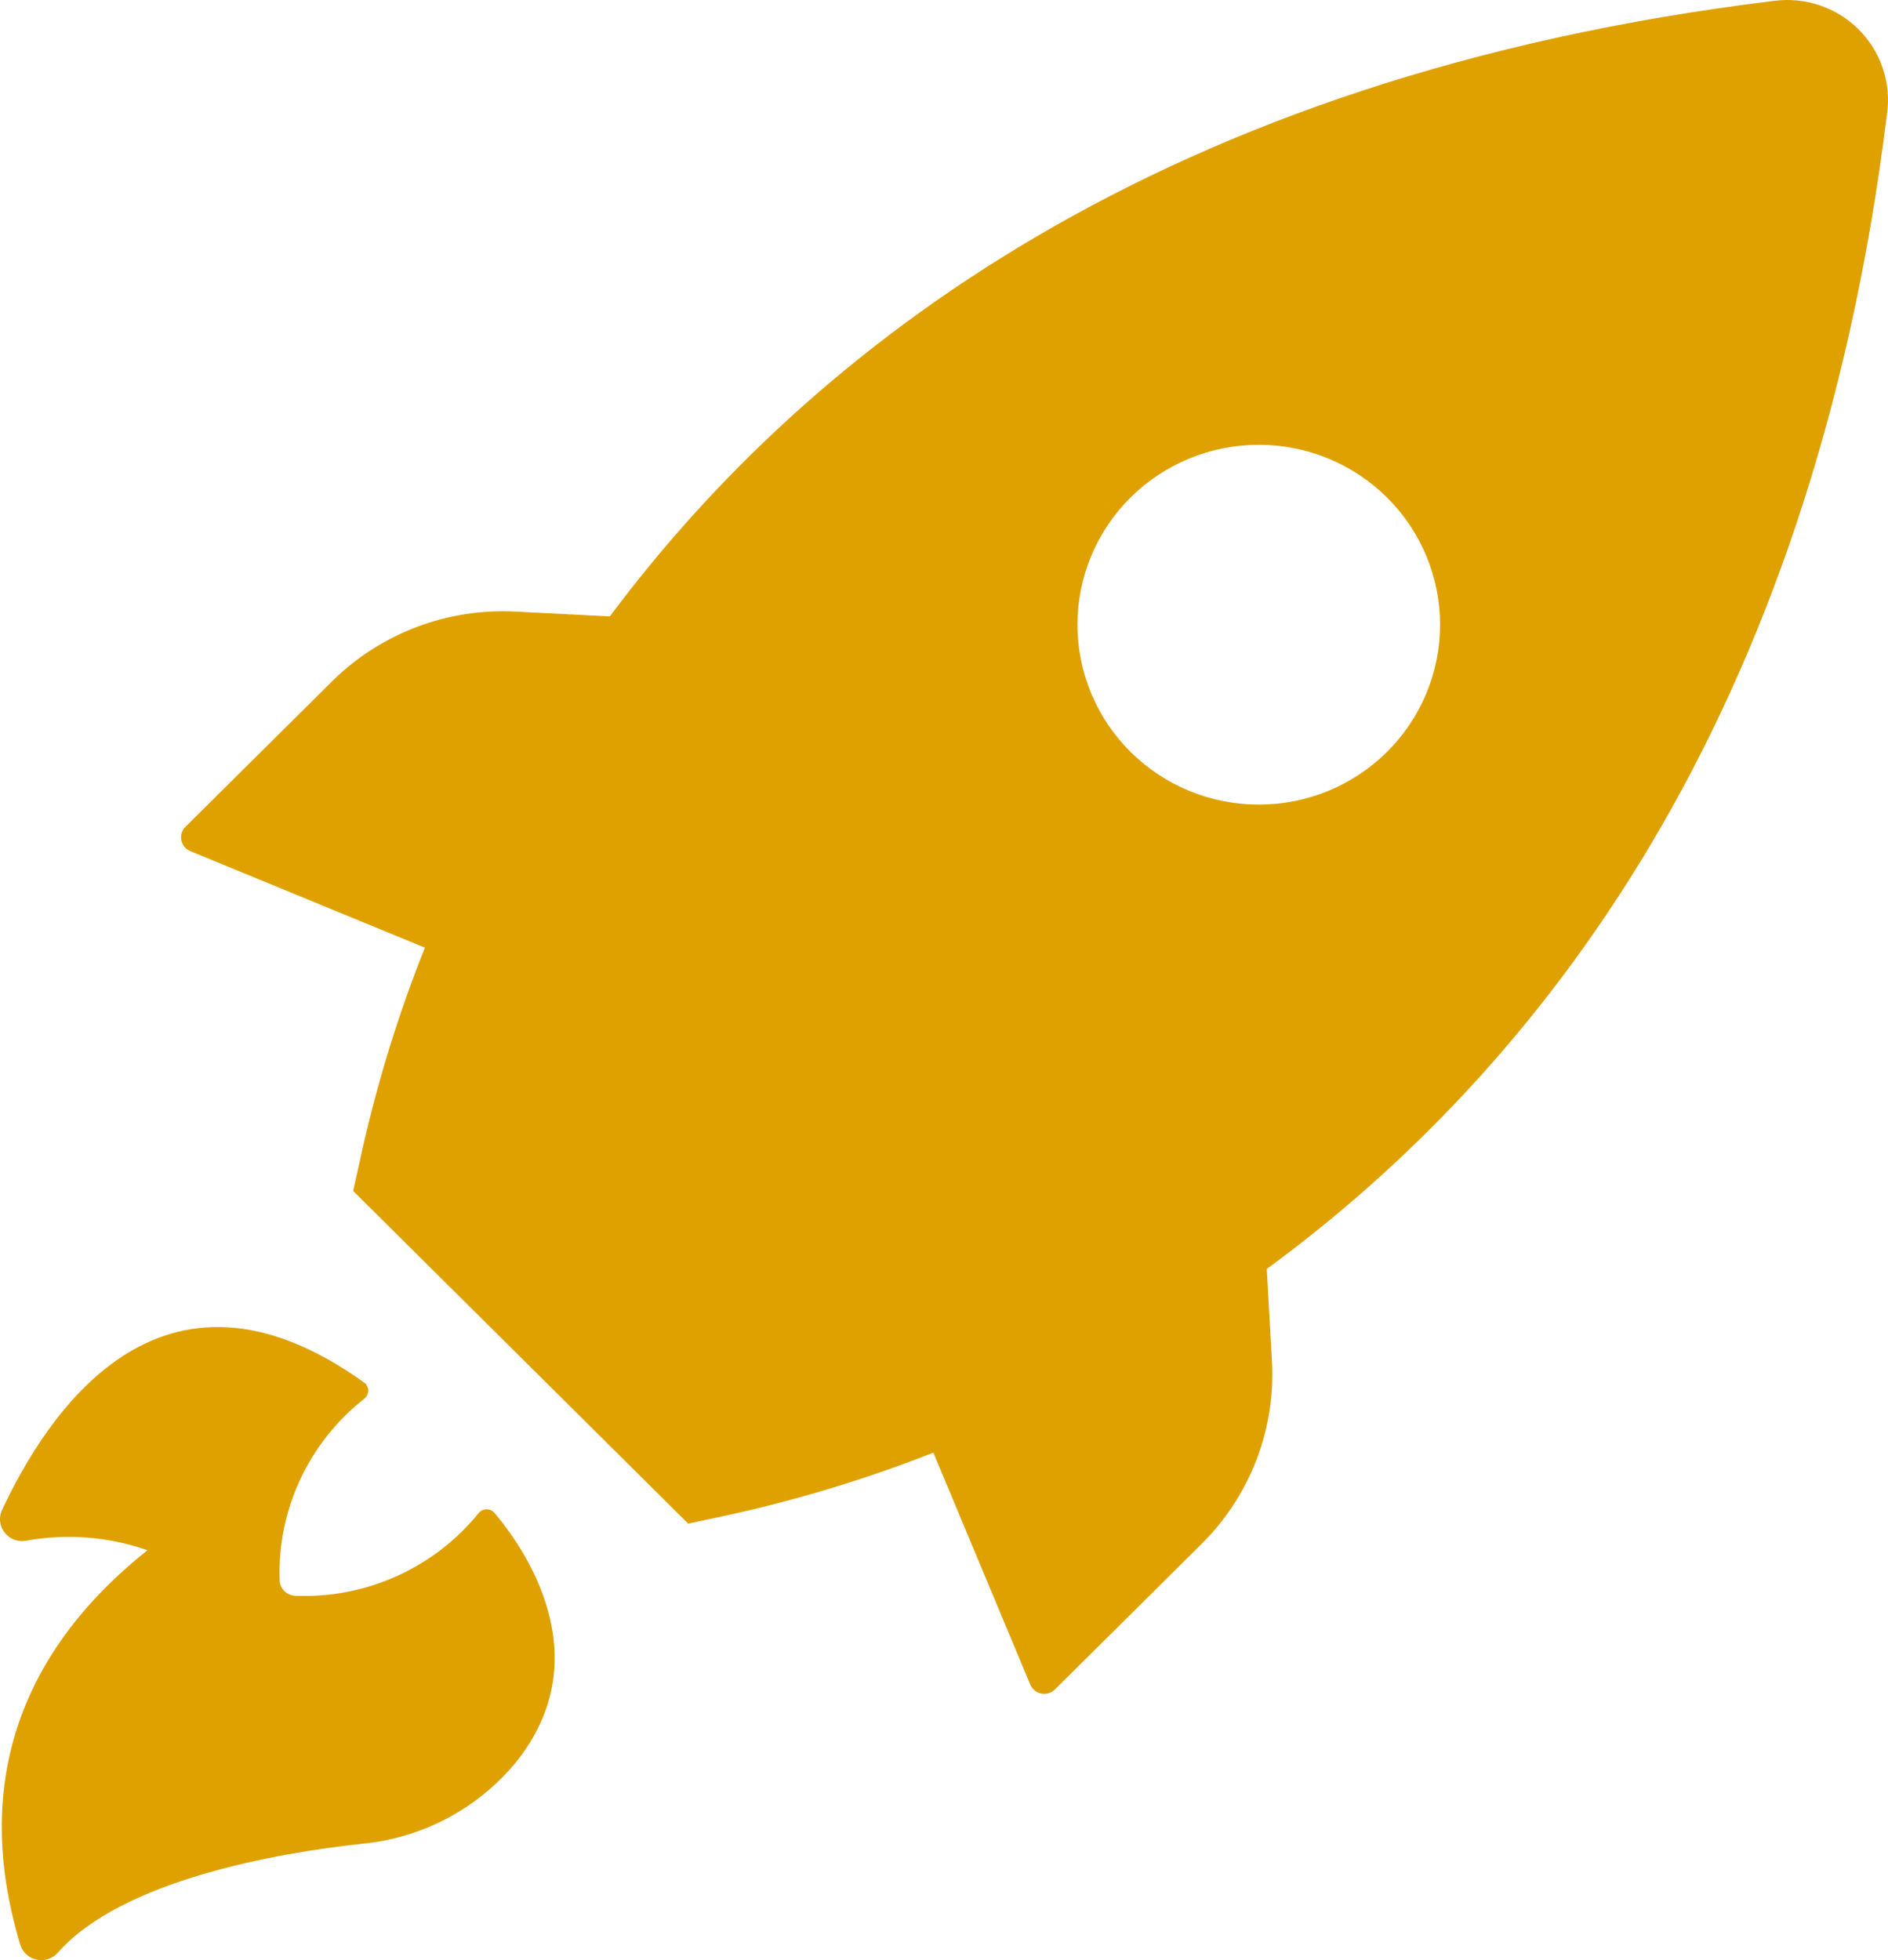 <svg width="105" height="109" viewBox="0 0 105 109" fill="none" xmlns="http://www.w3.org/2000/svg">
<path d="M10.633 47.35L23.63 52.697C22.165 56.368 20.996 60.148 20.134 64.003L19.641 66.226L38.273 84.724L40.514 84.246C44.399 83.391 48.209 82.232 51.908 80.778L57.297 93.674H57.298C57.405 93.933 57.636 94.122 57.914 94.175C58.191 94.229 58.478 94.141 58.675 93.94L66.82 85.859H66.821C69.509 83.192 70.934 79.52 70.742 75.753L70.451 70.562C85.531 59.512 100.791 40.135 104.947 6.318C105.186 4.6 104.603 2.869 103.37 1.639C102.137 0.409 100.396 -0.18 98.662 0.048C64.591 4.206 45.052 19.358 33.915 34.277L28.694 34.01H28.694C24.906 33.805 21.207 35.198 18.51 37.845L10.365 45.927C10.135 46.121 10.027 46.422 10.083 46.716C10.139 47.01 10.349 47.252 10.634 47.35L10.633 47.35ZM62.888 27.651C64.781 25.779 67.345 24.73 70.017 24.733C72.69 24.736 75.251 25.791 77.14 27.667C79.029 29.543 80.089 32.086 80.089 34.738C80.089 37.389 79.029 39.932 77.14 41.809C75.251 43.684 72.69 44.74 70.017 44.743C67.345 44.746 64.781 43.696 62.888 41.825C60.99 39.947 59.922 37.397 59.922 34.738C59.922 32.078 60.99 29.528 62.888 27.651ZM8.202 86.203C6.045 85.452 3.729 85.268 1.48 85.669C1.073 85.756 0.65 85.63 0.36 85.336C-0.004 84.977 -0.103 84.43 0.113 83.968C2.499 78.877 8.83 68.638 20.291 76.909C20.412 77.017 20.481 77.171 20.481 77.332C20.481 77.493 20.412 77.647 20.291 77.754C17.179 80.186 15.419 83.942 15.552 87.871C15.569 88.342 15.95 88.721 16.426 88.738C20.367 88.895 24.151 87.187 26.621 84.135C26.73 84.004 26.892 83.927 27.064 83.927C27.235 83.927 27.398 84.004 27.506 84.135C29.097 86.014 33.478 92.15 28.627 98.076C26.509 100.602 23.474 102.199 20.179 102.522C15.473 103.022 6.779 104.546 3.228 108.57C2.937 108.911 2.481 109.066 2.04 108.973C1.599 108.88 1.246 108.554 1.121 108.125C-0.134 103.879 -2.083 94.385 8.202 86.203L8.202 86.203Z" fill="#DFA100"/>
</svg>
